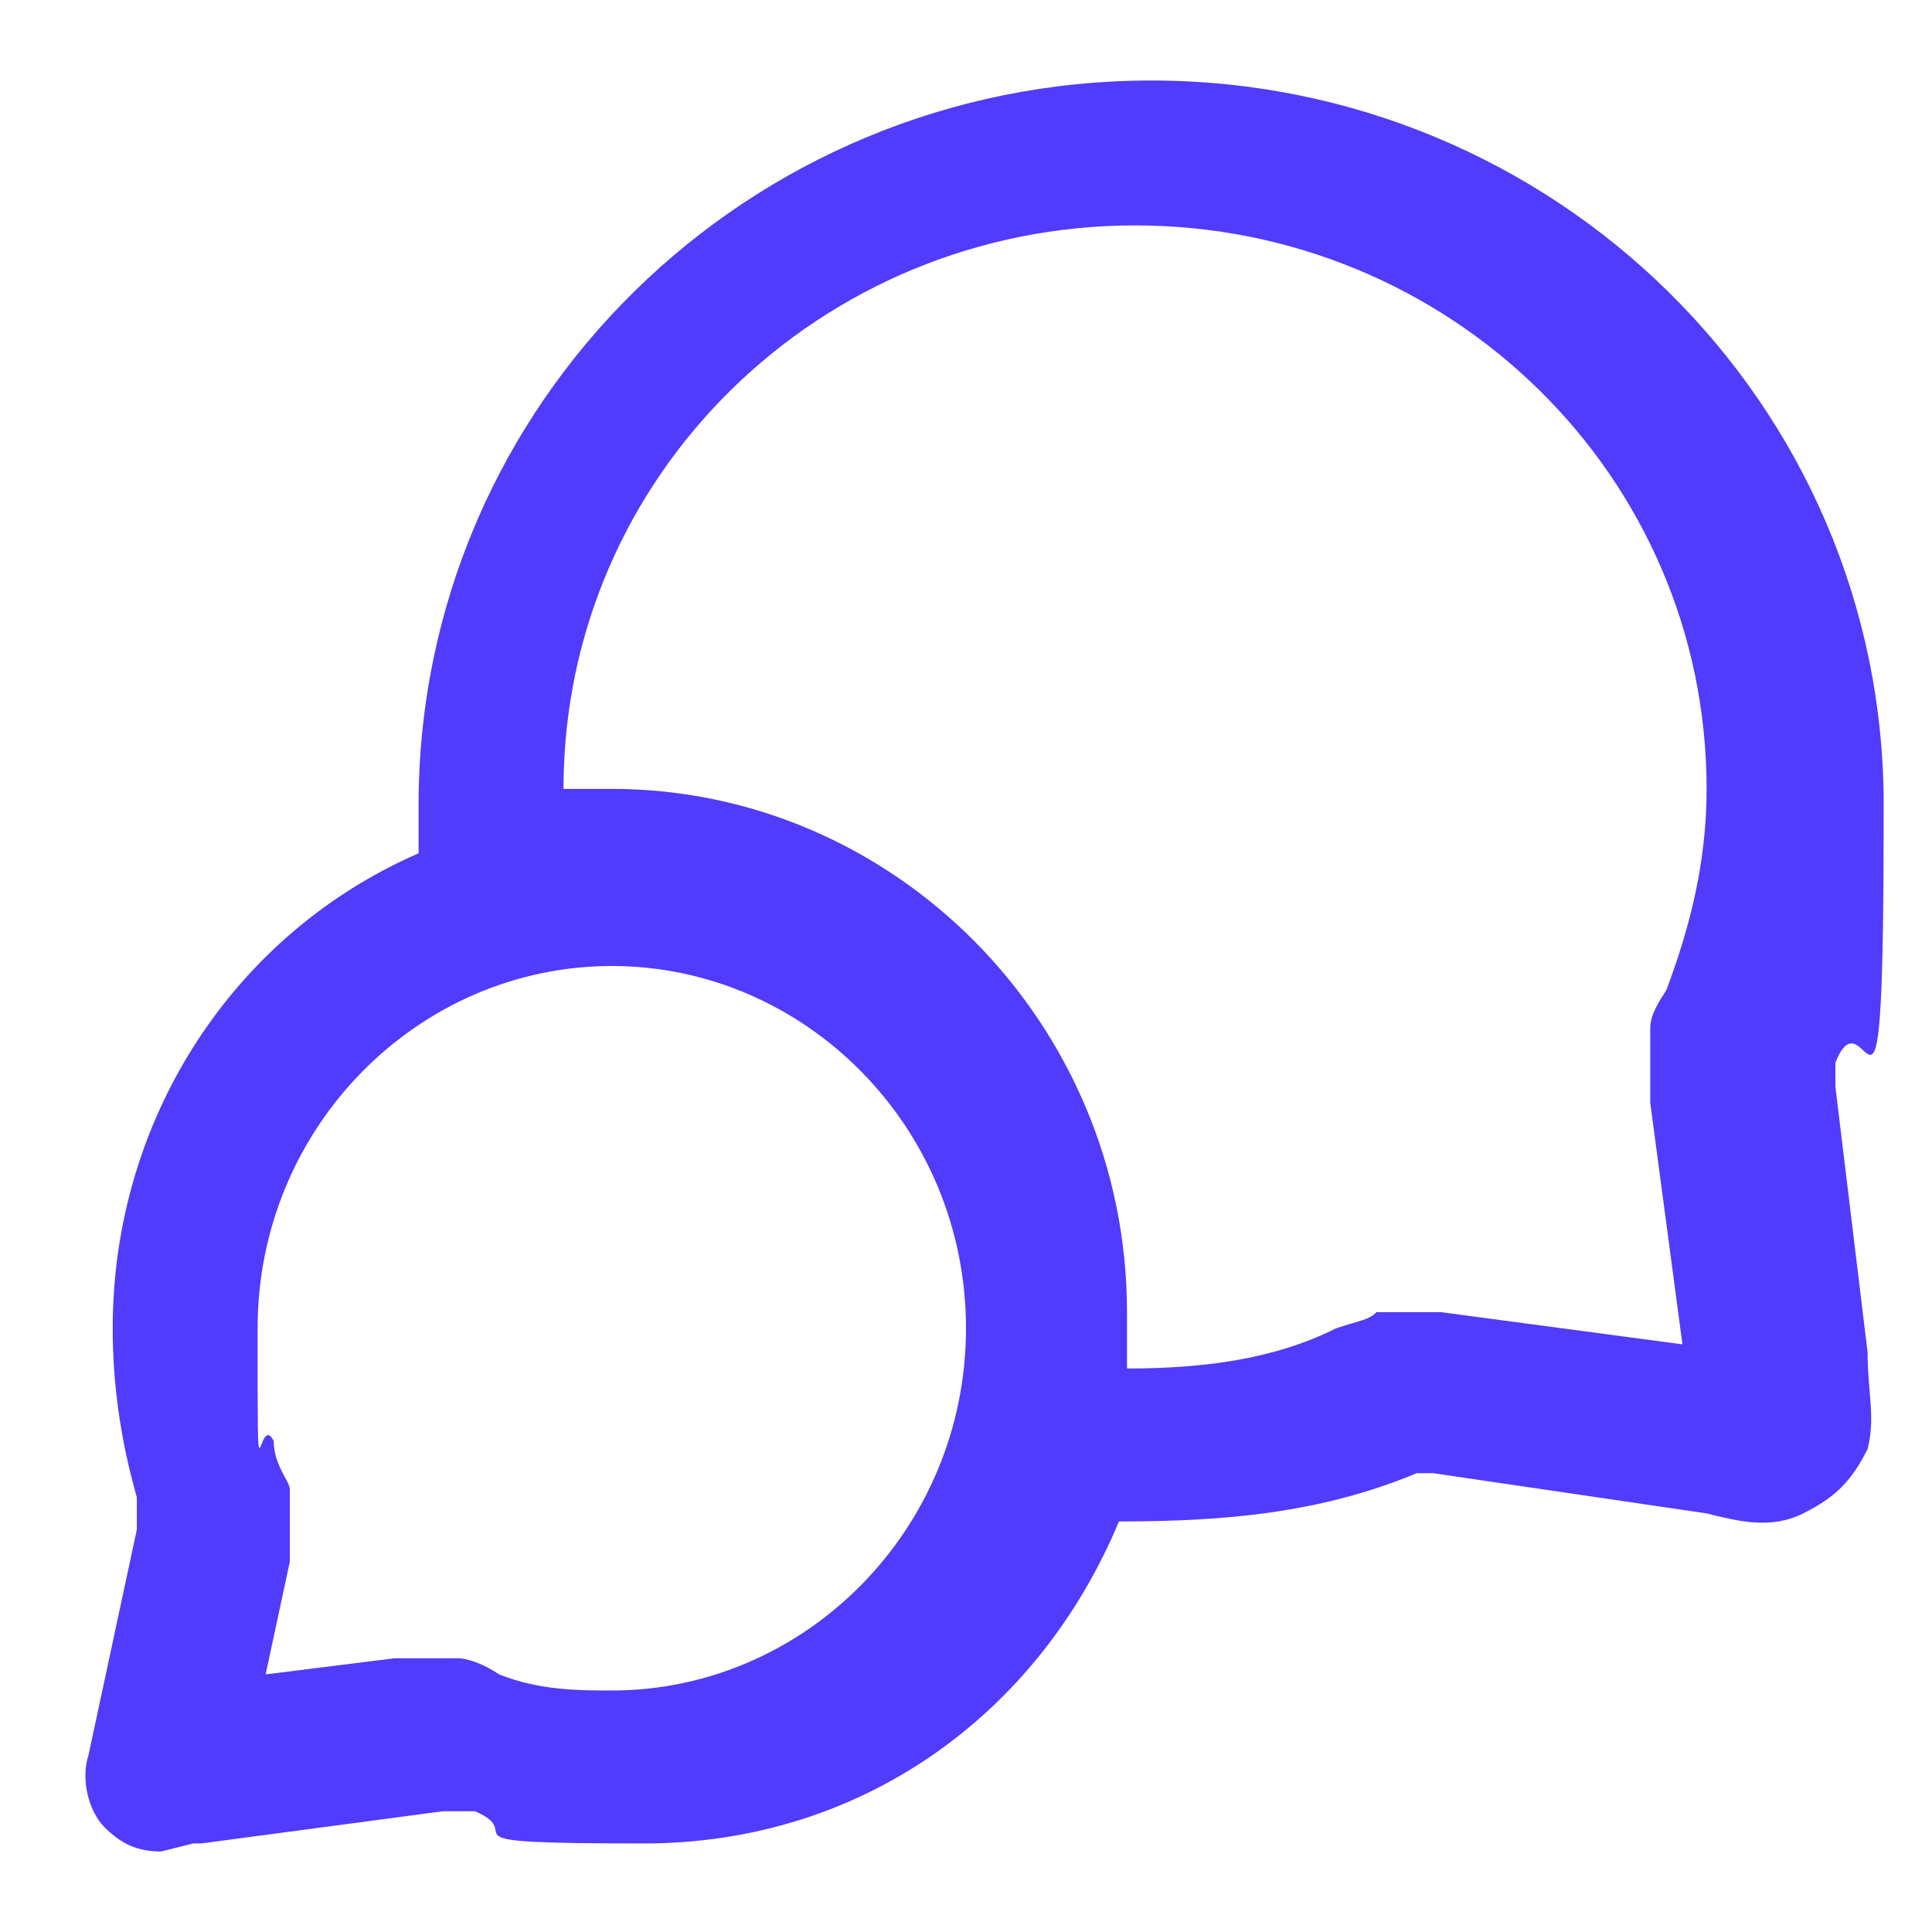 <?xml version="1.0" encoding="UTF-8"?>
<svg id="Layer_1" xmlns="http://www.w3.org/2000/svg" xmlns:xlink="http://www.w3.org/1999/xlink" version="1.1" viewBox="0 0 24 24">
  <defs>
    <style>
      .st0 {
        fill: #513bfc;
      }

      .st1 {
        fill: #fff;
        fill-opacity: 0;
      }
    </style>
  </defs>
  <rect class="st1" width="24" height="24" />
  <path class="st0" d="M2,23c-.3,0-.5-.1-.7-.3-.2-.2-.3-.6-.2-.9l.6-2.8c0-.1,0-.2,0-.2,0,0,0-.1,0-.2-.2-.7-.3-1.4-.3-2.1,0-2.6,1.5-4.9,3.8-5.9,0-.2,0-.4,0-.6,0-5,4.1-9,9.1-9s9.1,4,9.1,9-.2,2.2-.6,3.2c0,.1,0,.2,0,.2,0,0,0,0,0,.1l.4,3.3c0,.5.1.8,0,1.2-.2.4-.4.6-.8.8-.4.2-.8.1-1.2,0l-3.4-.5s0,0-.2,0c-1.2.5-2.4.6-3.7.6-1,2.4-3.2,4-5.9,4s-1.4-.1-2.1-.4c-.1,0-.2,0-.3,0,0,0,0,0-.1,0l-3,.4h-.1ZM5.3,20.6c.2,0,.2,0,.4,0,0,0,.2,0,.5.2.5.2,1,.2,1.4.2,2.4,0,4.4-2,4.4-4.5s-2-4.5-4.4-4.5-4.4,2-4.4,4.5,0,1,.2,1.4c0,.3.2.5.2.6,0,.1,0,.3,0,.4,0,.1,0,.2,0,.5l-.3,1.4,1.6-.2c.2,0,.4,0,.4,0,0,0,0,0,0,0ZM14,17c.9,0,1.8-.1,2.6-.5.3-.1.4-.1.5-.2.1,0,.3,0,.4,0s.2,0,.4,0l3,.4-.4-3c0-.2,0-.4,0-.5s0-.2,0-.4c0-.1,0-.2.2-.5.3-.8.5-1.6.5-2.5,0-3.9-3.2-7-7.1-7s-7.1,3.1-7.1,7h0c.2,0,.4,0,.6,0,3.5,0,6.4,2.9,6.4,6.5s0,.3,0,.5h0Z" />
</svg>